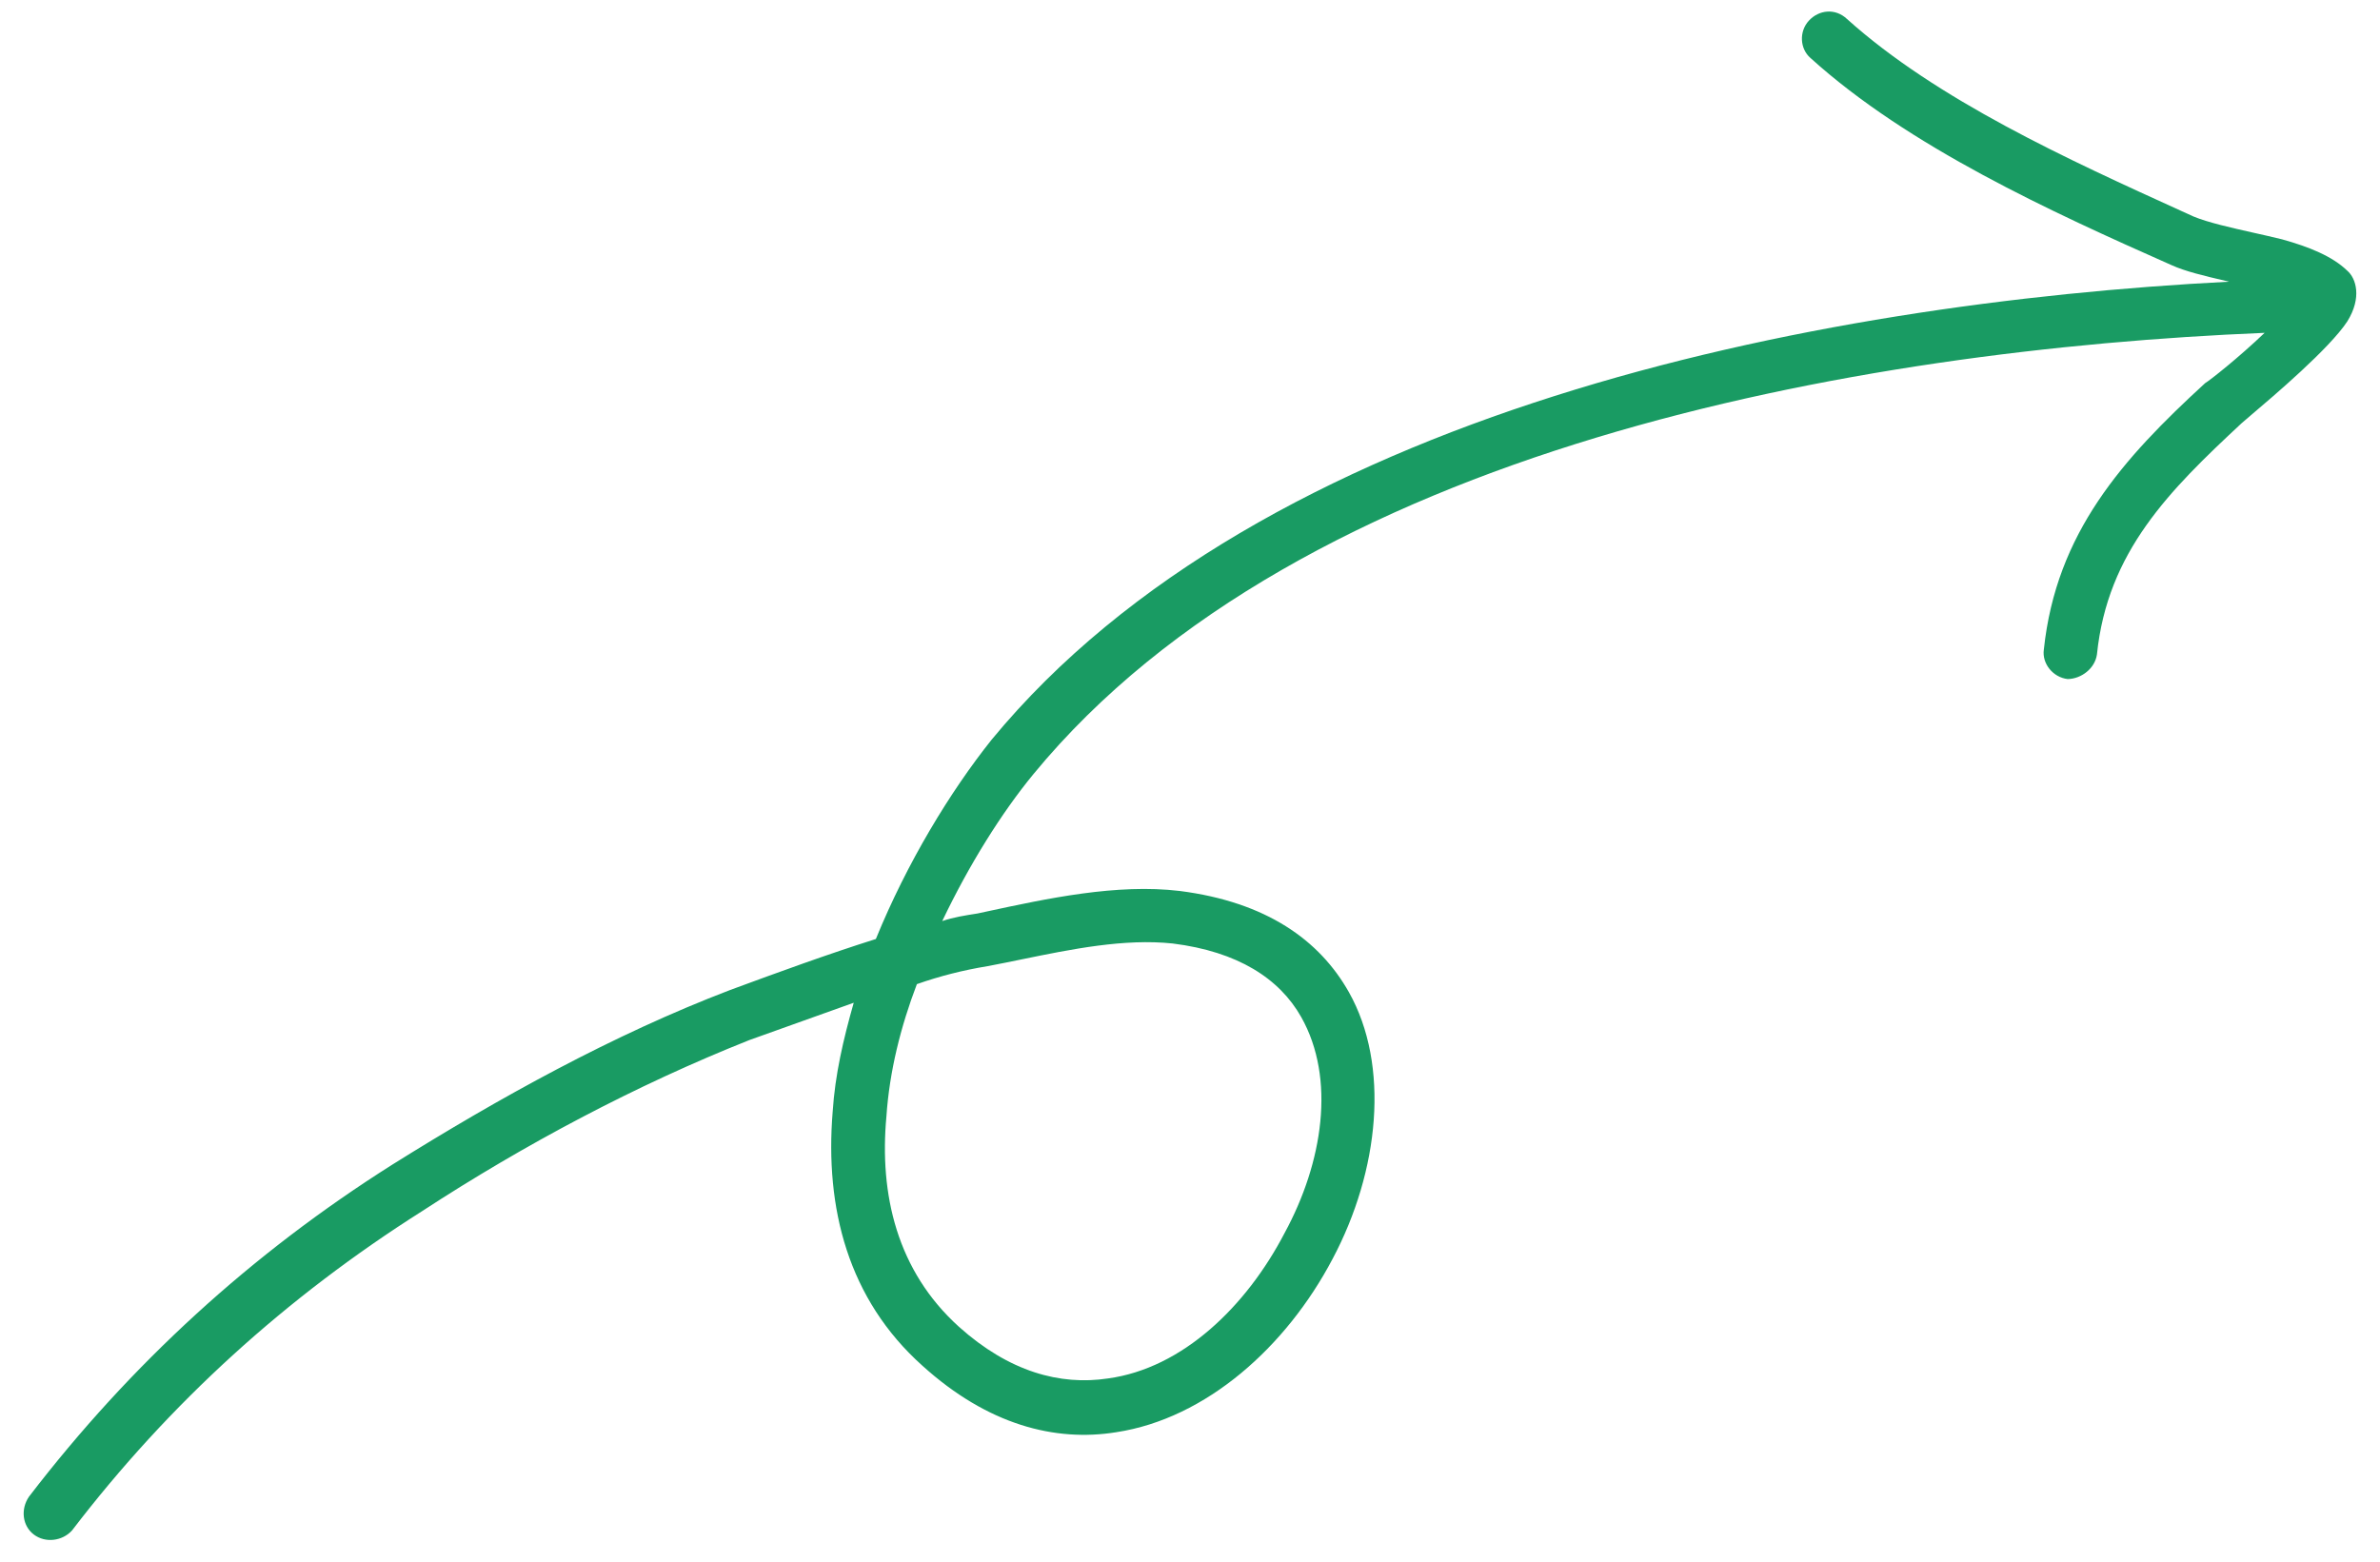 <svg width="99" height="65" viewBox="0 0 99 65" fill="none" xmlns="http://www.w3.org/2000/svg">
<path fill-rule="evenodd" clip-rule="evenodd" d="M92.724 11.719C92.673 11.707 92.622 11.695 92.571 11.683C91.702 11.48 90.898 11.291 90.319 11.026C85.334 8.816 79.384 6.102 75.309 2.412C74.869 2.03 74.826 1.312 75.244 0.859C75.66 0.407 76.344 0.33 76.83 0.791C80.577 4.16 86.035 6.64 90.754 8.785C90.918 8.86 91.082 8.934 91.245 9.008C91.849 9.259 92.794 9.47 93.75 9.685C94.148 9.774 94.548 9.864 94.926 9.957C96.042 10.267 97.016 10.659 97.633 11.257C98.005 11.572 98.259 12.379 97.639 13.373C96.893 14.507 94.568 16.479 93.624 17.28C93.427 17.447 93.291 17.562 93.24 17.61C90.244 20.4 87.662 22.951 87.225 27.232C87.14 27.811 86.579 28.24 86.01 28.251C85.394 28.182 84.932 27.601 85.017 27.022C85.53 22.167 88.293 19.088 91.727 15.939C91.922 15.826 93.118 14.882 94.2 13.847C77.2 14.549 54.139 18.65 42.987 32.206C41.659 33.821 40.31 35.978 39.194 38.319C39.653 38.161 40.156 38.082 40.659 38.004C40.774 37.979 40.89 37.954 41.007 37.929C43.557 37.379 46.458 36.753 49.076 37.067C52.683 37.529 54.891 39.116 56.109 41.276C57.821 44.316 57.382 48.703 55.43 52.375C53.505 56.031 50.175 59.014 46.434 59.584C43.883 59.996 41.088 59.278 38.37 56.818C35.273 54.047 34.31 50.257 34.636 46.252C34.736 44.71 35.079 43.24 35.512 41.717C34.079 42.227 32.634 42.743 31.17 43.27C26.46 45.141 21.804 47.617 17.565 50.383C11.912 53.964 7.062 58.355 2.996 63.671C2.594 64.115 1.89 64.204 1.411 63.844C0.932 63.484 0.847 62.792 1.204 62.268C5.434 56.751 10.456 52.154 16.336 48.441C20.748 45.682 25.491 43.051 30.373 41.186C32.407 40.436 34.408 39.705 36.433 39.065C37.734 35.876 39.526 32.933 41.248 30.773C52.478 17.153 75.313 12.613 92.724 11.719ZM41.091 40.193C40.064 40.361 39.082 40.611 38.139 40.943C37.466 42.71 36.998 44.57 36.872 46.446C36.572 49.693 37.312 52.87 39.889 55.198C41.975 57.069 44.094 57.648 46.083 57.348C49.2 56.926 51.853 54.334 53.432 51.302C55.031 48.365 55.57 44.874 54.127 42.314C53.225 40.715 51.498 39.591 48.78 39.252C46.766 39.039 44.572 39.488 42.51 39.91C42.028 40.009 41.554 40.106 41.091 40.193Z" fill="#199B63"/>
</svg>

